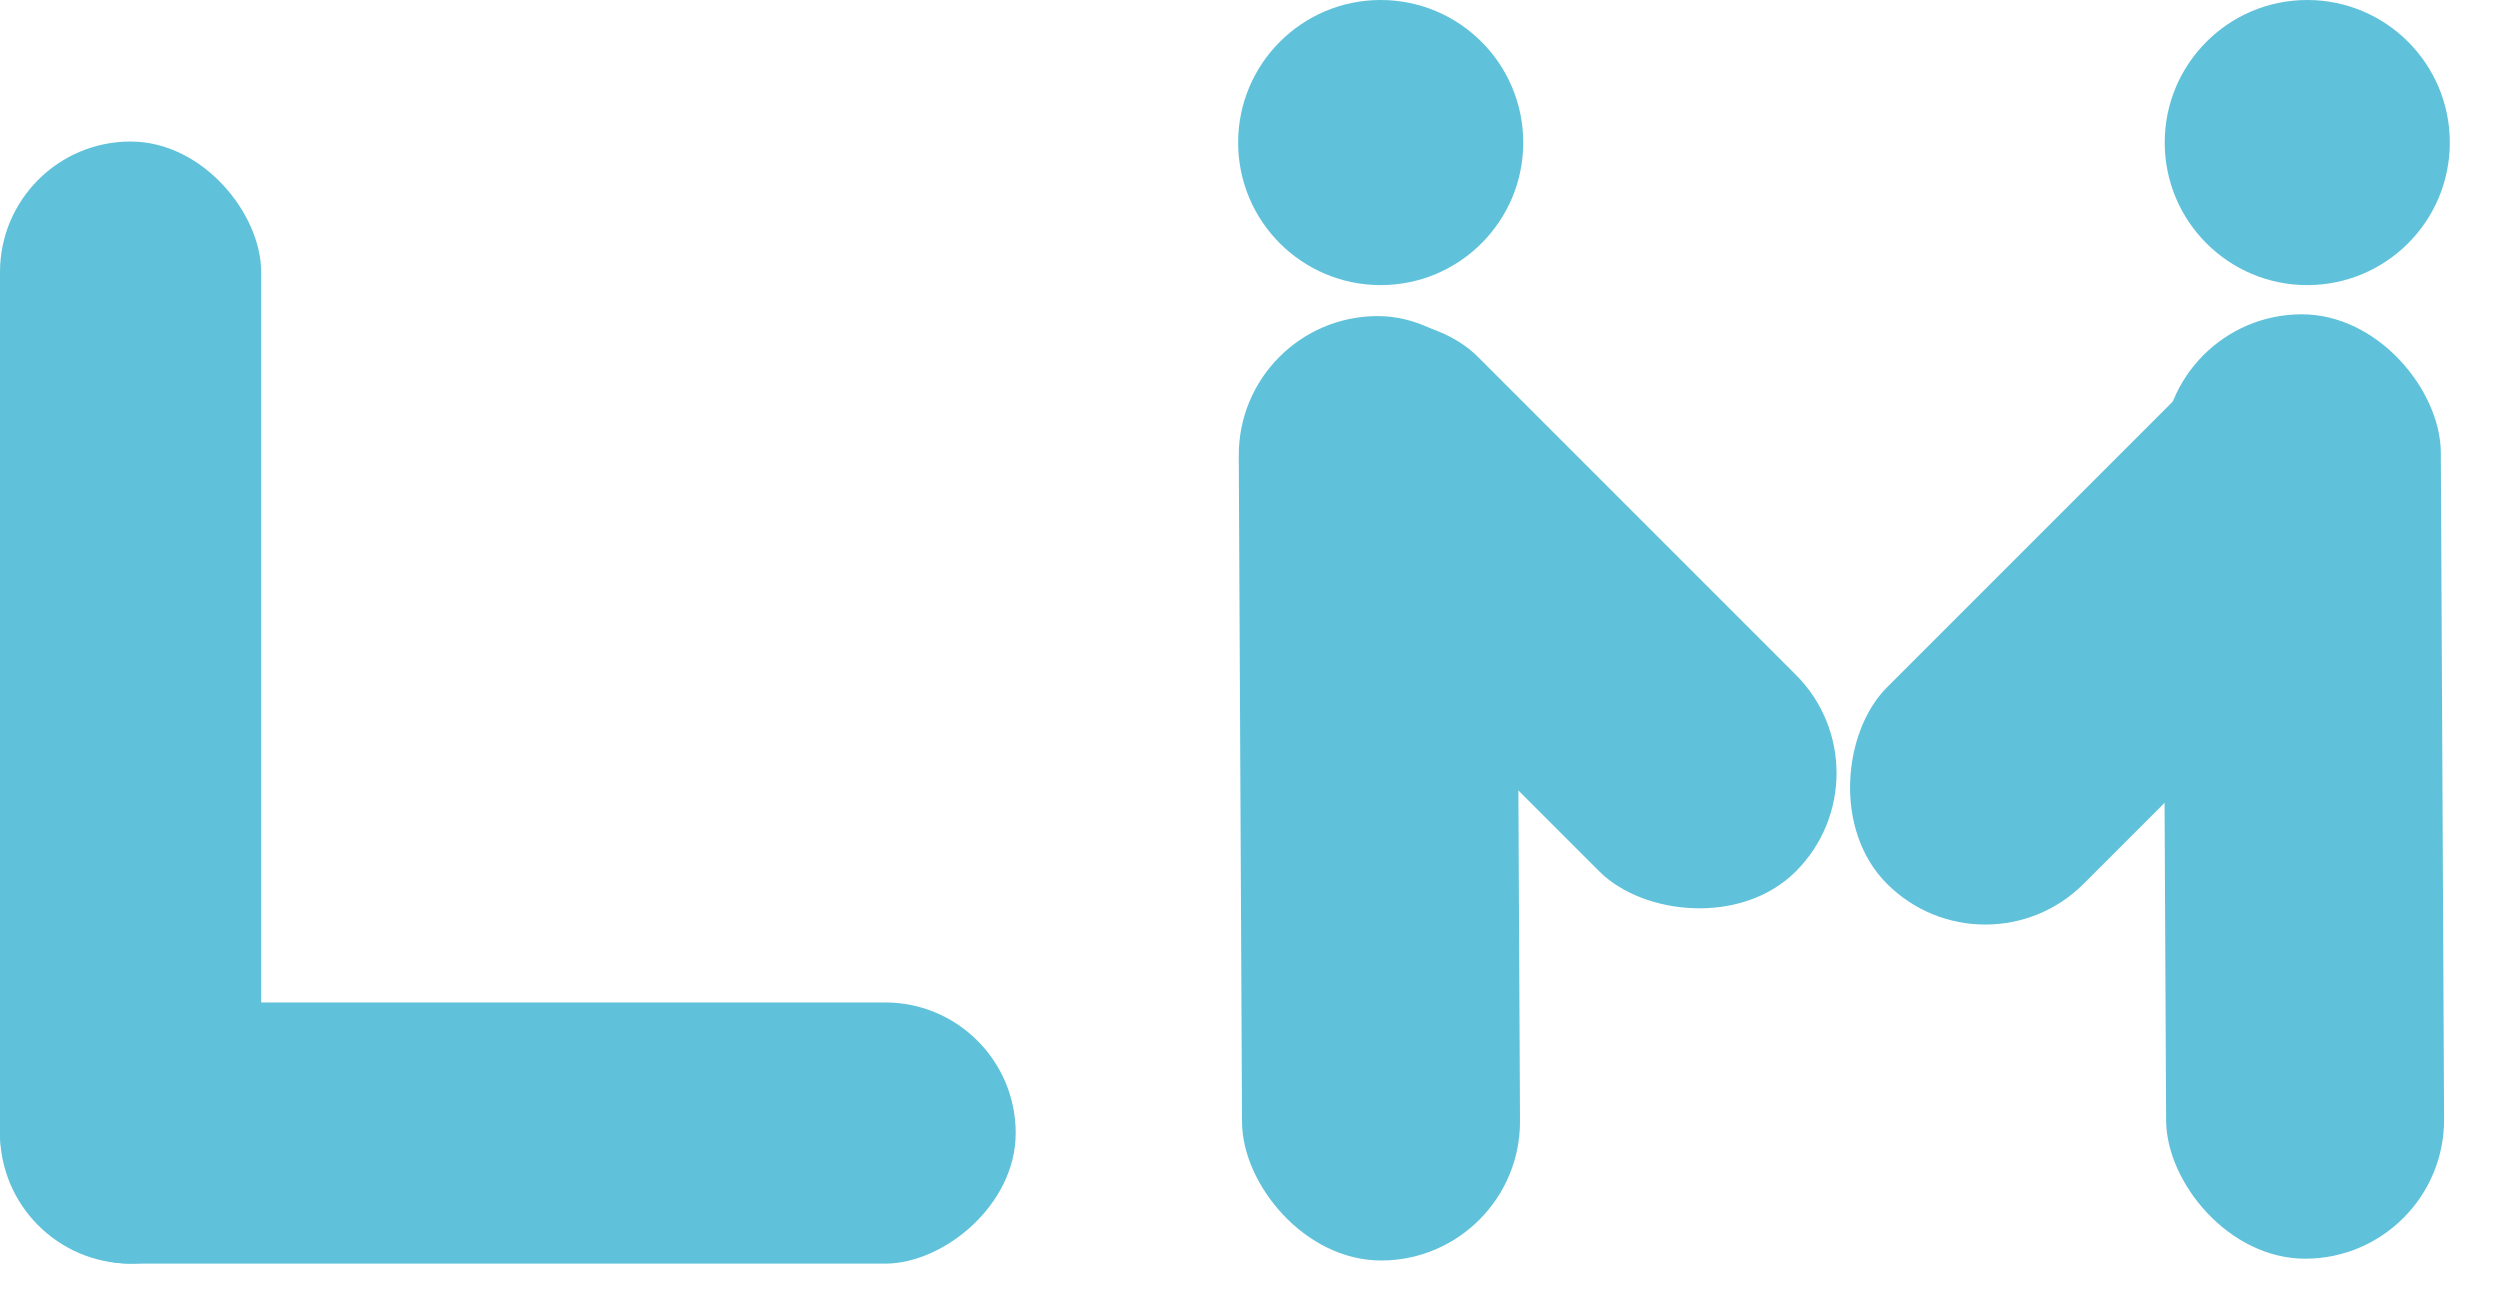 <svg width="95" height="49" viewBox="0 0 95 49" fill="none" xmlns="http://www.w3.org/2000/svg">
<rect y="5.378" width="9.925" height="42.64" rx="4.962" fill="#5FC2DA"/>
<rect y="48.018" width="9.925" height="38.597" rx="4.962" transform="rotate(-90 0 48.018)" fill="#5FC2DA"/>
<rect x="57.786" y="47.873" width="10.563" height="35.888" rx="5.282" transform="rotate(179.72 57.786 47.873)" fill="#5FC2DA"/>
<rect x="44.949" y="17.288" width="10.563" height="27.66" rx="5.282" transform="rotate(-45 44.949 17.288)" fill="#5FC2DA"/>
<rect x="75.441" y="37.321" width="10.563" height="27.66" rx="5.282" transform="rotate(-135 75.441 37.321)" fill="#5FC2DA"/>
<rect x="92.901" y="47.805" width="10.563" height="35.888" rx="5.282" transform="rotate(179.72 92.901 47.805)" fill="#5FC2DA"/>
<circle cx="52.466" cy="5.417" r="5.417" fill="#5FC2DA"/>
<circle cx="87.676" cy="5.417" r="5.417" fill="#5FC2DA"/>
</svg>
